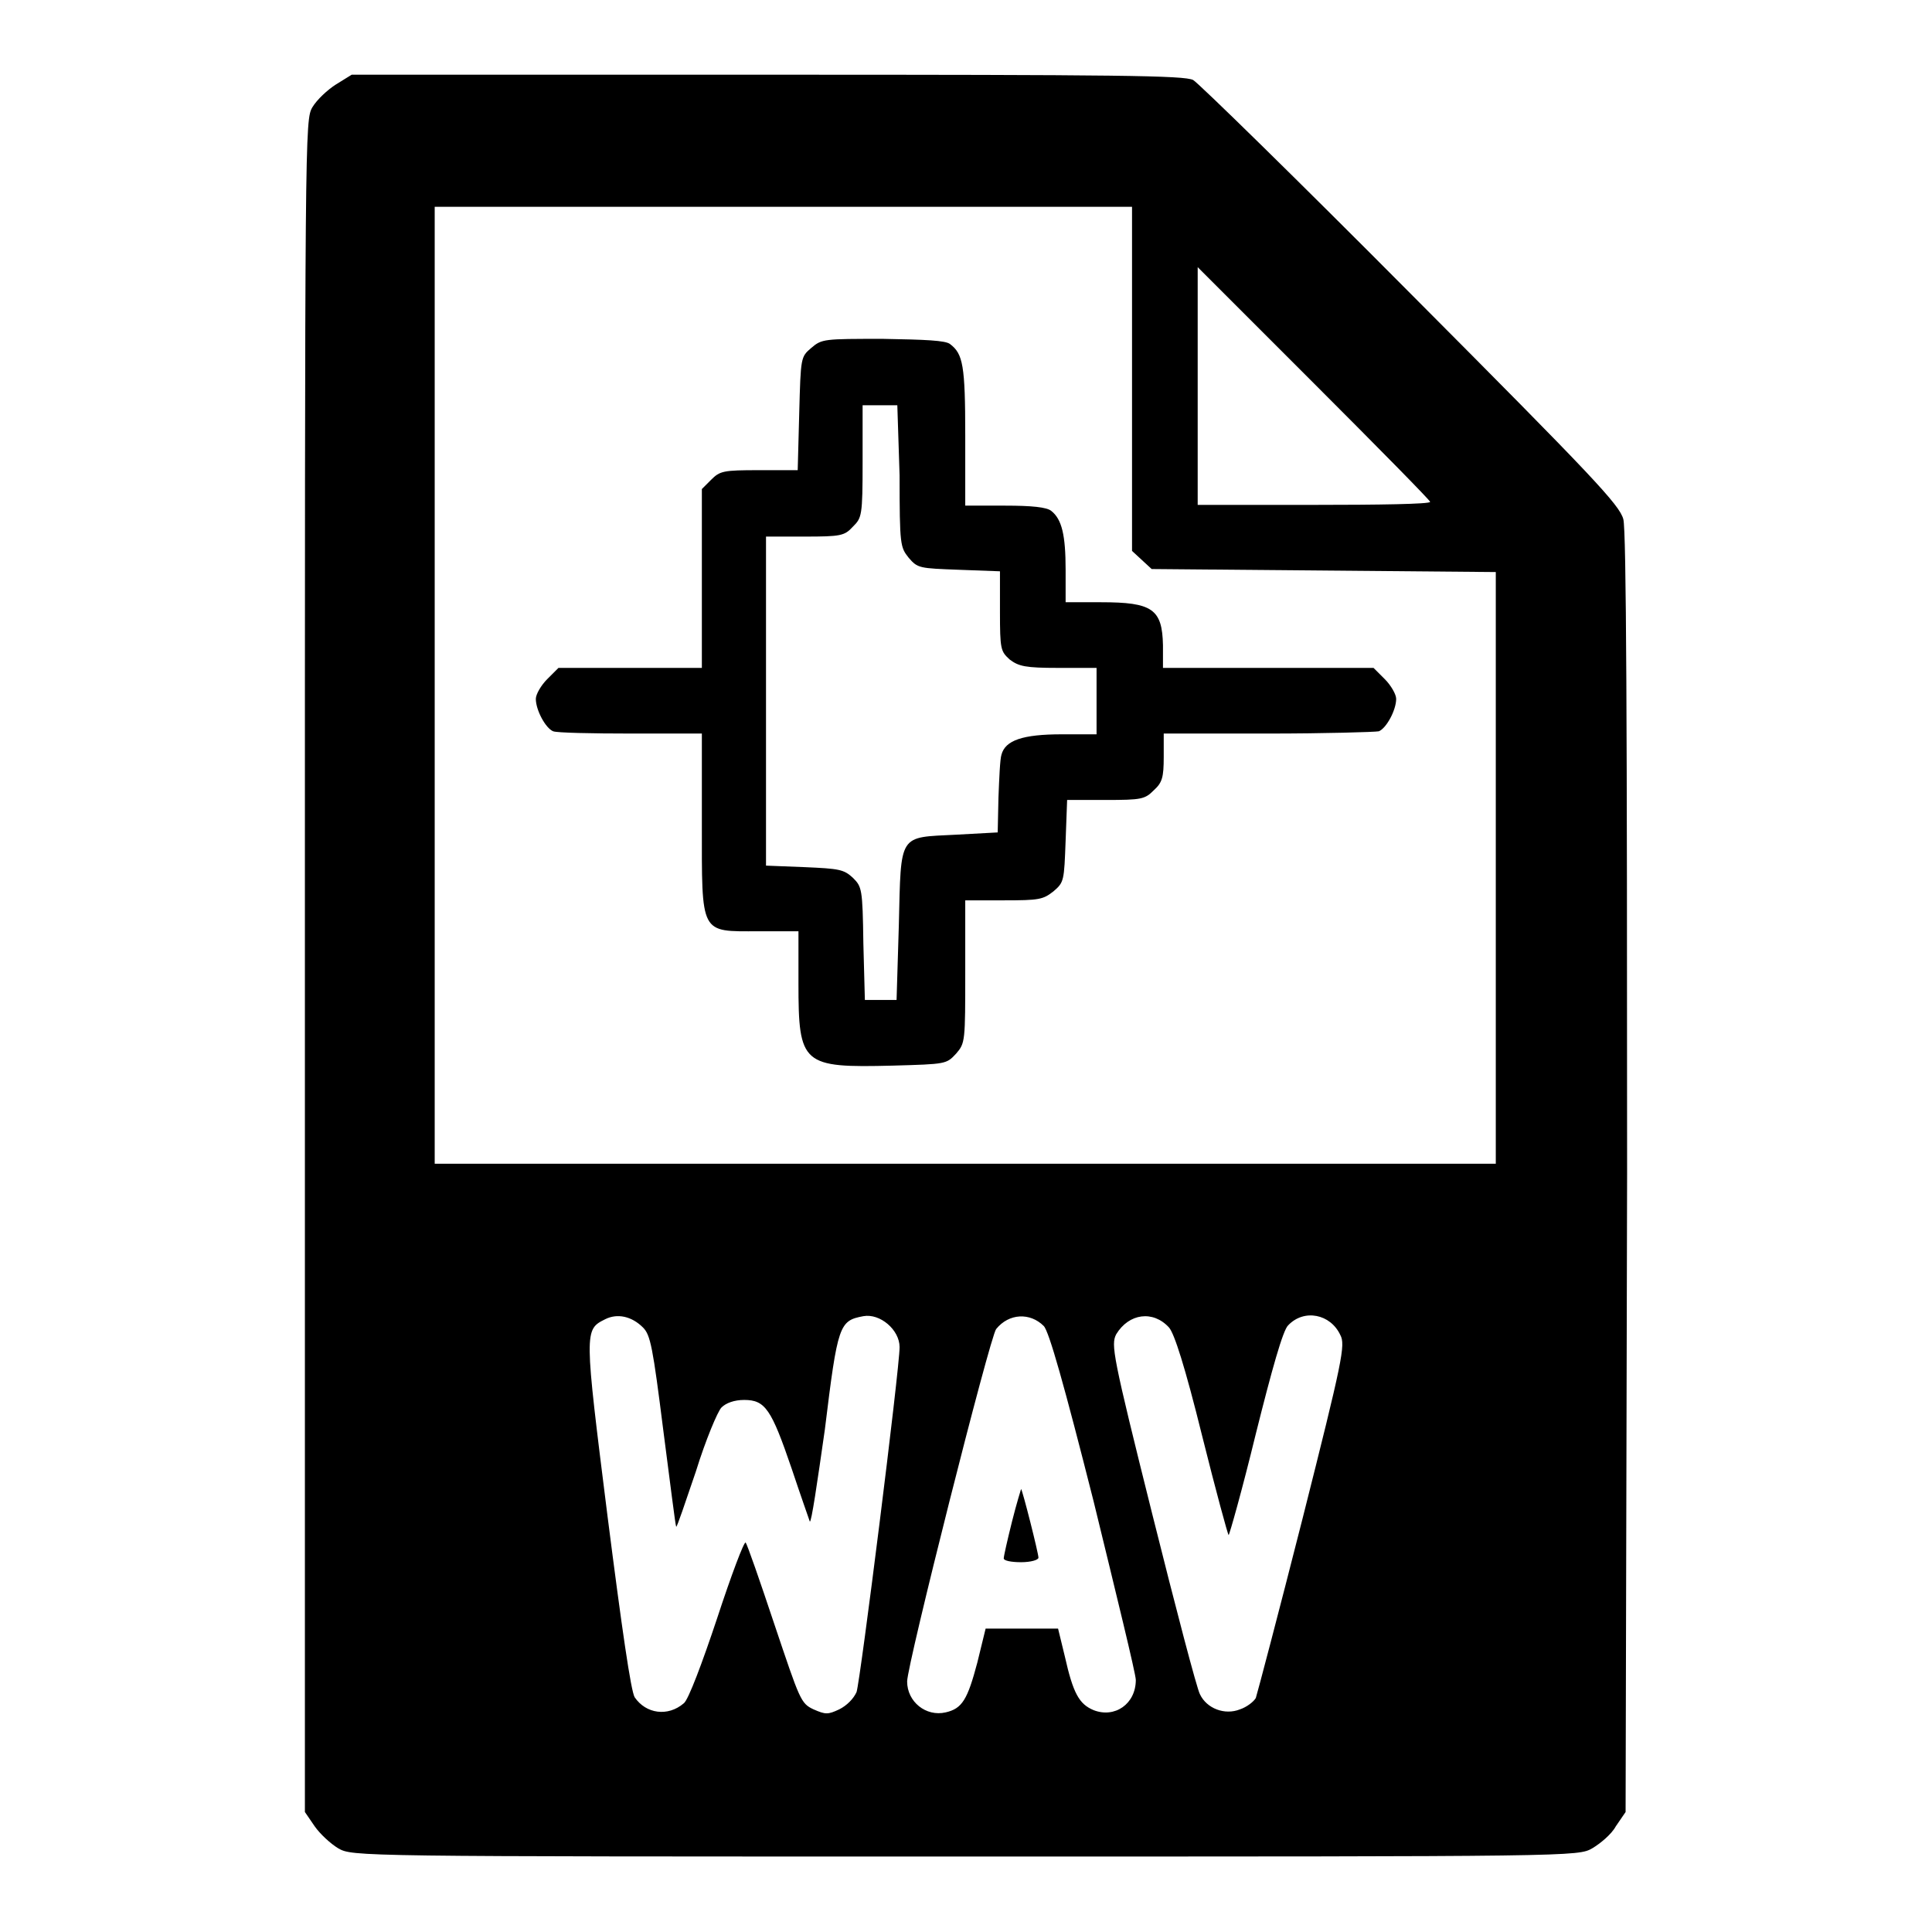 <?xml version="1.0" encoding="utf-8"?>
<!-- Svg Vector Icons : http://www.onlinewebfonts.com/icon -->
<!DOCTYPE svg PUBLIC "-//W3C//DTD SVG 1.1//EN" "http://www.w3.org/Graphics/SVG/1.1/DTD/svg11.dtd">
<svg version="1.1" xmlns="http://www.w3.org/2000/svg" xmlns:xlink="http://www.w3.org/1999/xlink" x="0px" y="0px" viewBox="0 0 256 256" enable-background="new 0 0 256 256" xml:space="preserve">
<g><g><g><path fill="#000000" d="M44.5,11.2c-1.1,0.7-2.5,2-3.1,3c-1,1.7-1,2.6-1,113.8v112.1l1.3,1.9c0.7,1,2.1,2.3,3.1,2.9c1.9,1.1,2.2,1.1,83.1,1.1c80.9,0,81.2,0,83.1-1.1c1-0.6,2.5-1.8,3.1-2.9l1.3-1.9l0.2-84.6c0-59.7-0.1-85.2-0.5-86.7c-0.5-1.9-4-5.6-28.1-29.8c-15.1-15.2-28.2-28-28.9-28.4c-1.2-0.6-9.6-0.7-56.4-0.7H46.6L44.5,11.2z M150,50.2V73l1.3,1.2l1.3,1.2l22.8,0.2l22.8,0.2v39.2v39.2h-70.3H57.6V90.8V27.4h46.2H150L150,50.2L150,50.2z M189.5,66.5c0,0.3-6.9,0.4-15.4,0.4h-15.4V51.2V35.4l15.4,15.4C182.6,59.3,189.5,66.3,189.5,66.5z M85.2,175.9c1,1,1.3,2.6,2.7,13.7c0.9,6.9,1.6,12.6,1.7,12.7c0.1,0.1,1.2-3.2,2.6-7.3c1.3-4.2,2.9-8,3.4-8.5c0.6-0.6,1.7-1,3-1c2.8,0,3.6,1.2,6.3,9.1c1.2,3.6,2.3,6.7,2.4,7c0.2,0.3,1-5.2,2-12.2c1.7-13.9,1.9-14.4,5.1-15c2.2-0.4,4.8,1.8,4.8,4.1c0,2.9-5.2,44.2-5.7,45.7c-0.4,0.9-1.3,1.8-2.3,2.3c-1.5,0.7-1.8,0.7-3.4,0c-1.7-0.8-1.8-1.2-5.2-11.3c-1.9-5.7-3.6-10.6-3.8-10.8c-0.2-0.2-1.9,4.3-3.8,10.1c-1.9,5.7-3.8,10.8-4.4,11.2c-2.1,1.8-5,1.4-6.5-0.8c-0.5-0.8-1.7-9.1-3.6-24c-3.1-24.7-3.1-24.7-0.3-26.1C81.8,174,83.7,174.4,85.2,175.9z M138.3,175.7c0.7,0.7,2.7,7.8,6.6,23.2c3,12.3,5.6,22.9,5.6,23.7c0,3.2-2.8,5.1-5.6,4c-1.9-0.8-2.7-2.2-3.8-7.1l-0.9-3.7h-4.8h-4.8l-1.1,4.5c-1.3,4.9-2,6.1-4.2,6.6c-2.6,0.6-5.1-1.4-5.1-4.1c0-2.2,11-45.8,11.8-46.7C133.7,174,136.5,173.9,138.3,175.7z M154.9,175.9c0.7,0.8,2.1,5.1,4.4,14.4c1.8,7.2,3.4,13.1,3.5,13.1s1.8-6,3.6-13.4c2.1-8.4,3.6-13.8,4.3-14.4c2.1-2.2,5.6-1.5,6.9,1.3c0.7,1.3,0.3,3.3-5,24.3c-3.2,12.6-6,23.2-6.2,23.8c-0.3,0.5-1.2,1.2-2.1,1.5c-2,0.8-4.4-0.1-5.3-2c-0.4-0.7-3.2-11.4-6.3-23.8c-5.3-21.2-5.5-22.5-4.8-23.9C149.6,174,152.8,173.6,154.9,175.9z"/><path fill="#000000" d="M107.5,46.1c-1.4,1.2-1.4,1.2-1.6,8.7l-0.2,7.5h-5.1c-4.8,0-5.2,0.1-6.4,1.3L93,64.8v11.9v11.8h-9.5h-9.5L72.5,90c-0.8,0.8-1.5,2-1.5,2.6c0,1.5,1.3,3.9,2.3,4.3c0.5,0.2,5.1,0.3,10.3,0.3H93V109c0,15-0.3,14.4,7.5,14.4h5.3v6.9c0,10.8,0.5,11.2,12.5,10.9c7.1-0.2,7.1-0.2,8.4-1.6c1.2-1.4,1.2-1.6,1.2-10.9v-9.4h5.1c4.7,0,5.2-0.1,6.6-1.2c1.4-1.2,1.4-1.4,1.6-6.7l0.2-5.4h5.1c4.8,0,5.2-0.1,6.4-1.3c1.1-1,1.3-1.7,1.3-4.4v-3.1h13.8c7.6,0,14.2-0.2,14.7-0.3c1-0.4,2.3-2.8,2.3-4.3c0-0.6-0.7-1.8-1.5-2.6l-1.5-1.5H168h-13.9v-3c-0.1-4.8-1.4-5.7-8.2-5.7h-4.7v-4.3c0-4.6-0.5-6.7-1.9-7.8c-0.6-0.5-2.6-0.7-6.1-0.7h-5.3v-9.3c0-9.3-0.3-10.8-2-12.1c-0.6-0.5-3.3-0.6-8.9-0.7C109.2,44.9,108.9,44.9,107.5,46.1z M119.2,63c0,9.3,0.1,9.5,1.2,10.9c1.2,1.4,1.4,1.4,6.7,1.6l5.4,0.2v5.3c0,5.1,0.1,5.3,1.3,6.4c1.2,0.9,2.1,1.1,6.4,1.1h5.1v4.4v4.4h-4.6c-5.2,0-7.5,0.8-8,2.7c-0.2,0.6-0.3,3.2-0.4,5.7l-0.1,4.6l-5.5,0.3c-7.7,0.4-7.3-0.3-7.6,12l-0.3,9.9h-2.1h-2.1l-0.2-7.5c-0.1-7.3-0.2-7.5-1.4-8.7c-1.2-1.1-1.8-1.2-6.4-1.4l-5.1-0.2V92.8V71.1h5.1c4.8,0,5.3-0.1,6.4-1.3c1.2-1.2,1.3-1.4,1.3-8.7v-7.4h2.3h2.3L119.2,63L119.2,63z"/><path fill="#000000" d="M134.1,201.6c-0.6,2.4-1.1,4.6-1.1,4.9c0,0.3,1,0.5,2.3,0.5c1.3,0,2.3-0.3,2.3-0.6c0-0.6-2.1-8.9-2.3-9.1C135.3,197.3,134.7,199.2,134.1,201.6z"/></g></g></g>
</svg>
